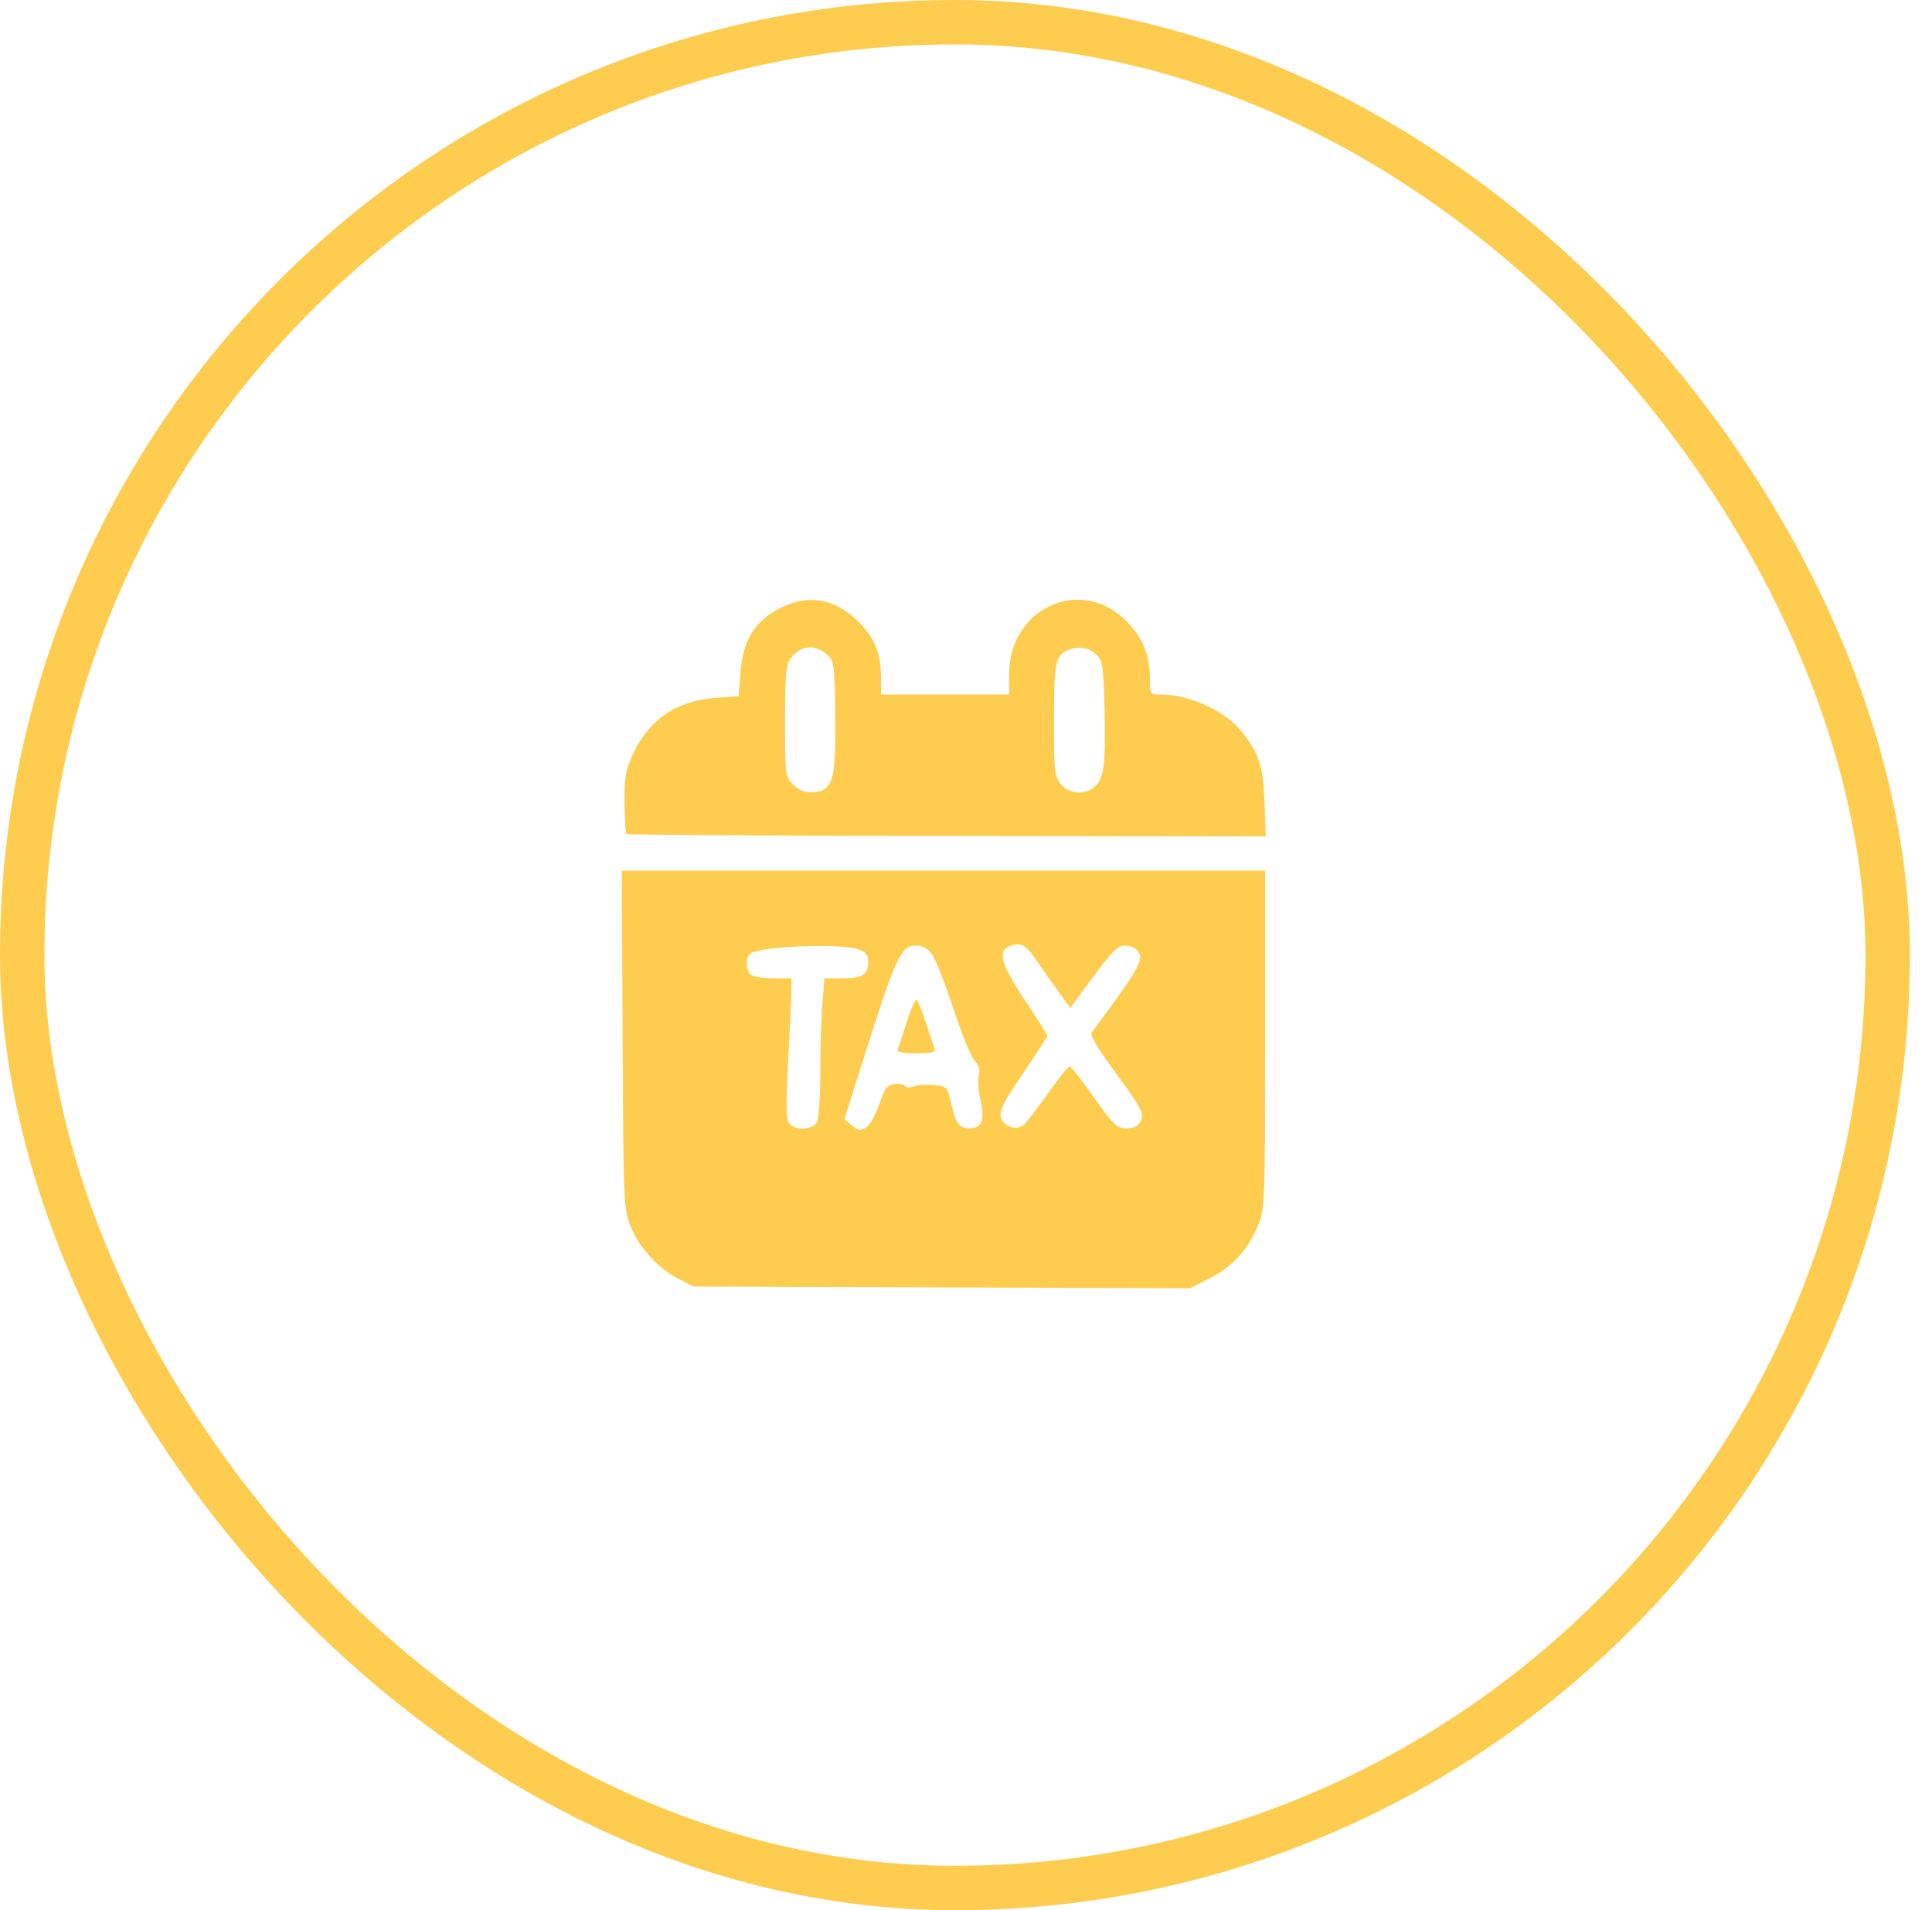 <svg width="87" height="86" viewBox="0 0 87 86" fill="none" xmlns="http://www.w3.org/2000/svg">
<rect x="1" y="1" width="84.004" height="84" rx="42" stroke="#FECD50" stroke-width="2"/>
<path fill-rule="evenodd" clip-rule="evenodd" d="M35.045 27.419C33.969 27.992 33.45 28.866 33.341 30.288L33.261 31.341L32.18 31.424C30.428 31.558 29.185 32.428 28.469 34.021C28.168 34.692 28.113 35.026 28.124 36.147C28.131 36.878 28.168 37.509 28.206 37.548C28.245 37.588 34.74 37.628 42.638 37.638L57 37.656L56.942 36.114C56.88 34.462 56.685 33.873 55.873 32.889C55.121 31.979 53.535 31.268 52.256 31.268C51.788 31.268 51.782 31.259 51.782 30.587C51.782 29.515 51.488 28.764 50.776 28.016C48.74 25.879 45.44 27.328 45.44 30.36V31.268H39.675L39.674 30.57C39.672 29.428 39.413 28.759 38.685 28.017C37.615 26.927 36.358 26.721 35.045 27.419ZM37.296 29.525C37.559 29.782 37.587 30.02 37.613 32.249C37.648 35.263 37.504 35.673 36.413 35.673C36.218 35.673 35.899 35.511 35.704 35.313C35.357 34.959 35.351 34.909 35.351 32.482C35.351 30.451 35.392 29.952 35.582 29.675C36.027 29.028 36.727 28.967 37.296 29.525ZM49.431 29.536C49.653 29.785 49.699 30.154 49.739 31.971C49.792 34.399 49.721 34.983 49.324 35.388C48.902 35.817 48.127 35.767 47.757 35.286C47.48 34.929 47.458 34.711 47.462 32.386C47.467 29.718 47.52 29.489 48.178 29.241C48.633 29.069 49.118 29.184 49.431 29.536ZM28.038 46.797C28.075 54.274 28.081 54.41 28.398 55.212C28.777 56.172 29.646 57.12 30.577 57.587L31.243 57.921L53.581 58L54.48 57.55C55.519 57.028 56.279 56.175 56.693 55.064C56.954 54.365 56.971 53.867 56.971 46.759V39.198H28L28.038 46.797ZM46.596 43.128C46.792 43.422 47.232 44.05 47.572 44.523L48.19 45.382L49.226 43.978C50.065 42.843 50.333 42.575 50.633 42.575C50.837 42.575 51.081 42.655 51.176 42.752C51.57 43.153 51.399 43.47 49.157 46.49C49.074 46.601 49.4 47.162 50.094 48.105C51.451 49.951 51.546 50.131 51.349 50.505C51.243 50.707 51.048 50.799 50.723 50.799C50.291 50.799 50.165 50.678 49.263 49.404C48.721 48.637 48.226 48.009 48.165 48.009C48.104 48.009 47.664 48.56 47.187 49.233C46.71 49.906 46.22 50.541 46.098 50.644C45.769 50.923 45.173 50.717 45.068 50.288C44.997 50.002 45.202 49.6 46.074 48.314C46.677 47.426 47.17 46.669 47.17 46.631C47.17 46.593 46.716 45.879 46.162 45.046C45.071 43.404 44.903 42.807 45.471 42.593C45.946 42.413 46.2 42.534 46.596 43.128ZM38.644 42.737C39.002 42.864 39.098 42.982 39.098 43.295C39.098 43.88 38.845 44.044 37.938 44.044H37.123L37.03 45.255C36.979 45.922 36.937 47.314 36.937 48.349C36.937 49.384 36.869 50.359 36.787 50.515C36.582 50.905 35.706 50.908 35.502 50.52C35.404 50.332 35.401 49.407 35.495 47.693C35.571 46.292 35.635 44.898 35.636 44.595L35.639 44.044H34.803C34.343 44.044 33.889 43.965 33.794 43.868C33.568 43.637 33.572 43.065 33.801 42.918C34.298 42.601 37.885 42.467 38.644 42.737ZM41.961 42.95C42.12 43.156 42.554 44.255 42.926 45.391C43.298 46.528 43.729 47.588 43.885 47.746C44.085 47.95 44.141 48.143 44.077 48.405C44.026 48.609 44.063 49.13 44.158 49.562C44.354 50.454 44.209 50.799 43.638 50.799C43.204 50.799 43.029 50.554 42.827 49.663C42.661 48.932 42.646 48.915 42.067 48.854C41.742 48.819 41.333 48.844 41.157 48.908C40.981 48.973 40.802 48.967 40.758 48.895C40.715 48.823 40.502 48.783 40.285 48.806C39.946 48.843 39.851 48.967 39.602 49.699C39.444 50.166 39.178 50.64 39.011 50.751C38.745 50.928 38.665 50.919 38.366 50.672L38.024 50.39L38.785 47.988C40.356 43.026 40.562 42.575 41.248 42.575C41.531 42.575 41.768 42.7 41.961 42.95ZM40.834 45.997C40.651 46.579 40.47 47.137 40.433 47.238C40.383 47.373 40.603 47.422 41.26 47.422C41.916 47.422 42.138 47.372 42.089 47.238C42.053 47.137 41.879 46.609 41.702 46.065C41.526 45.52 41.334 45.045 41.275 45.008C41.216 44.971 41.018 45.416 40.834 45.997Z" fill="#FECD50"/>
</svg>
